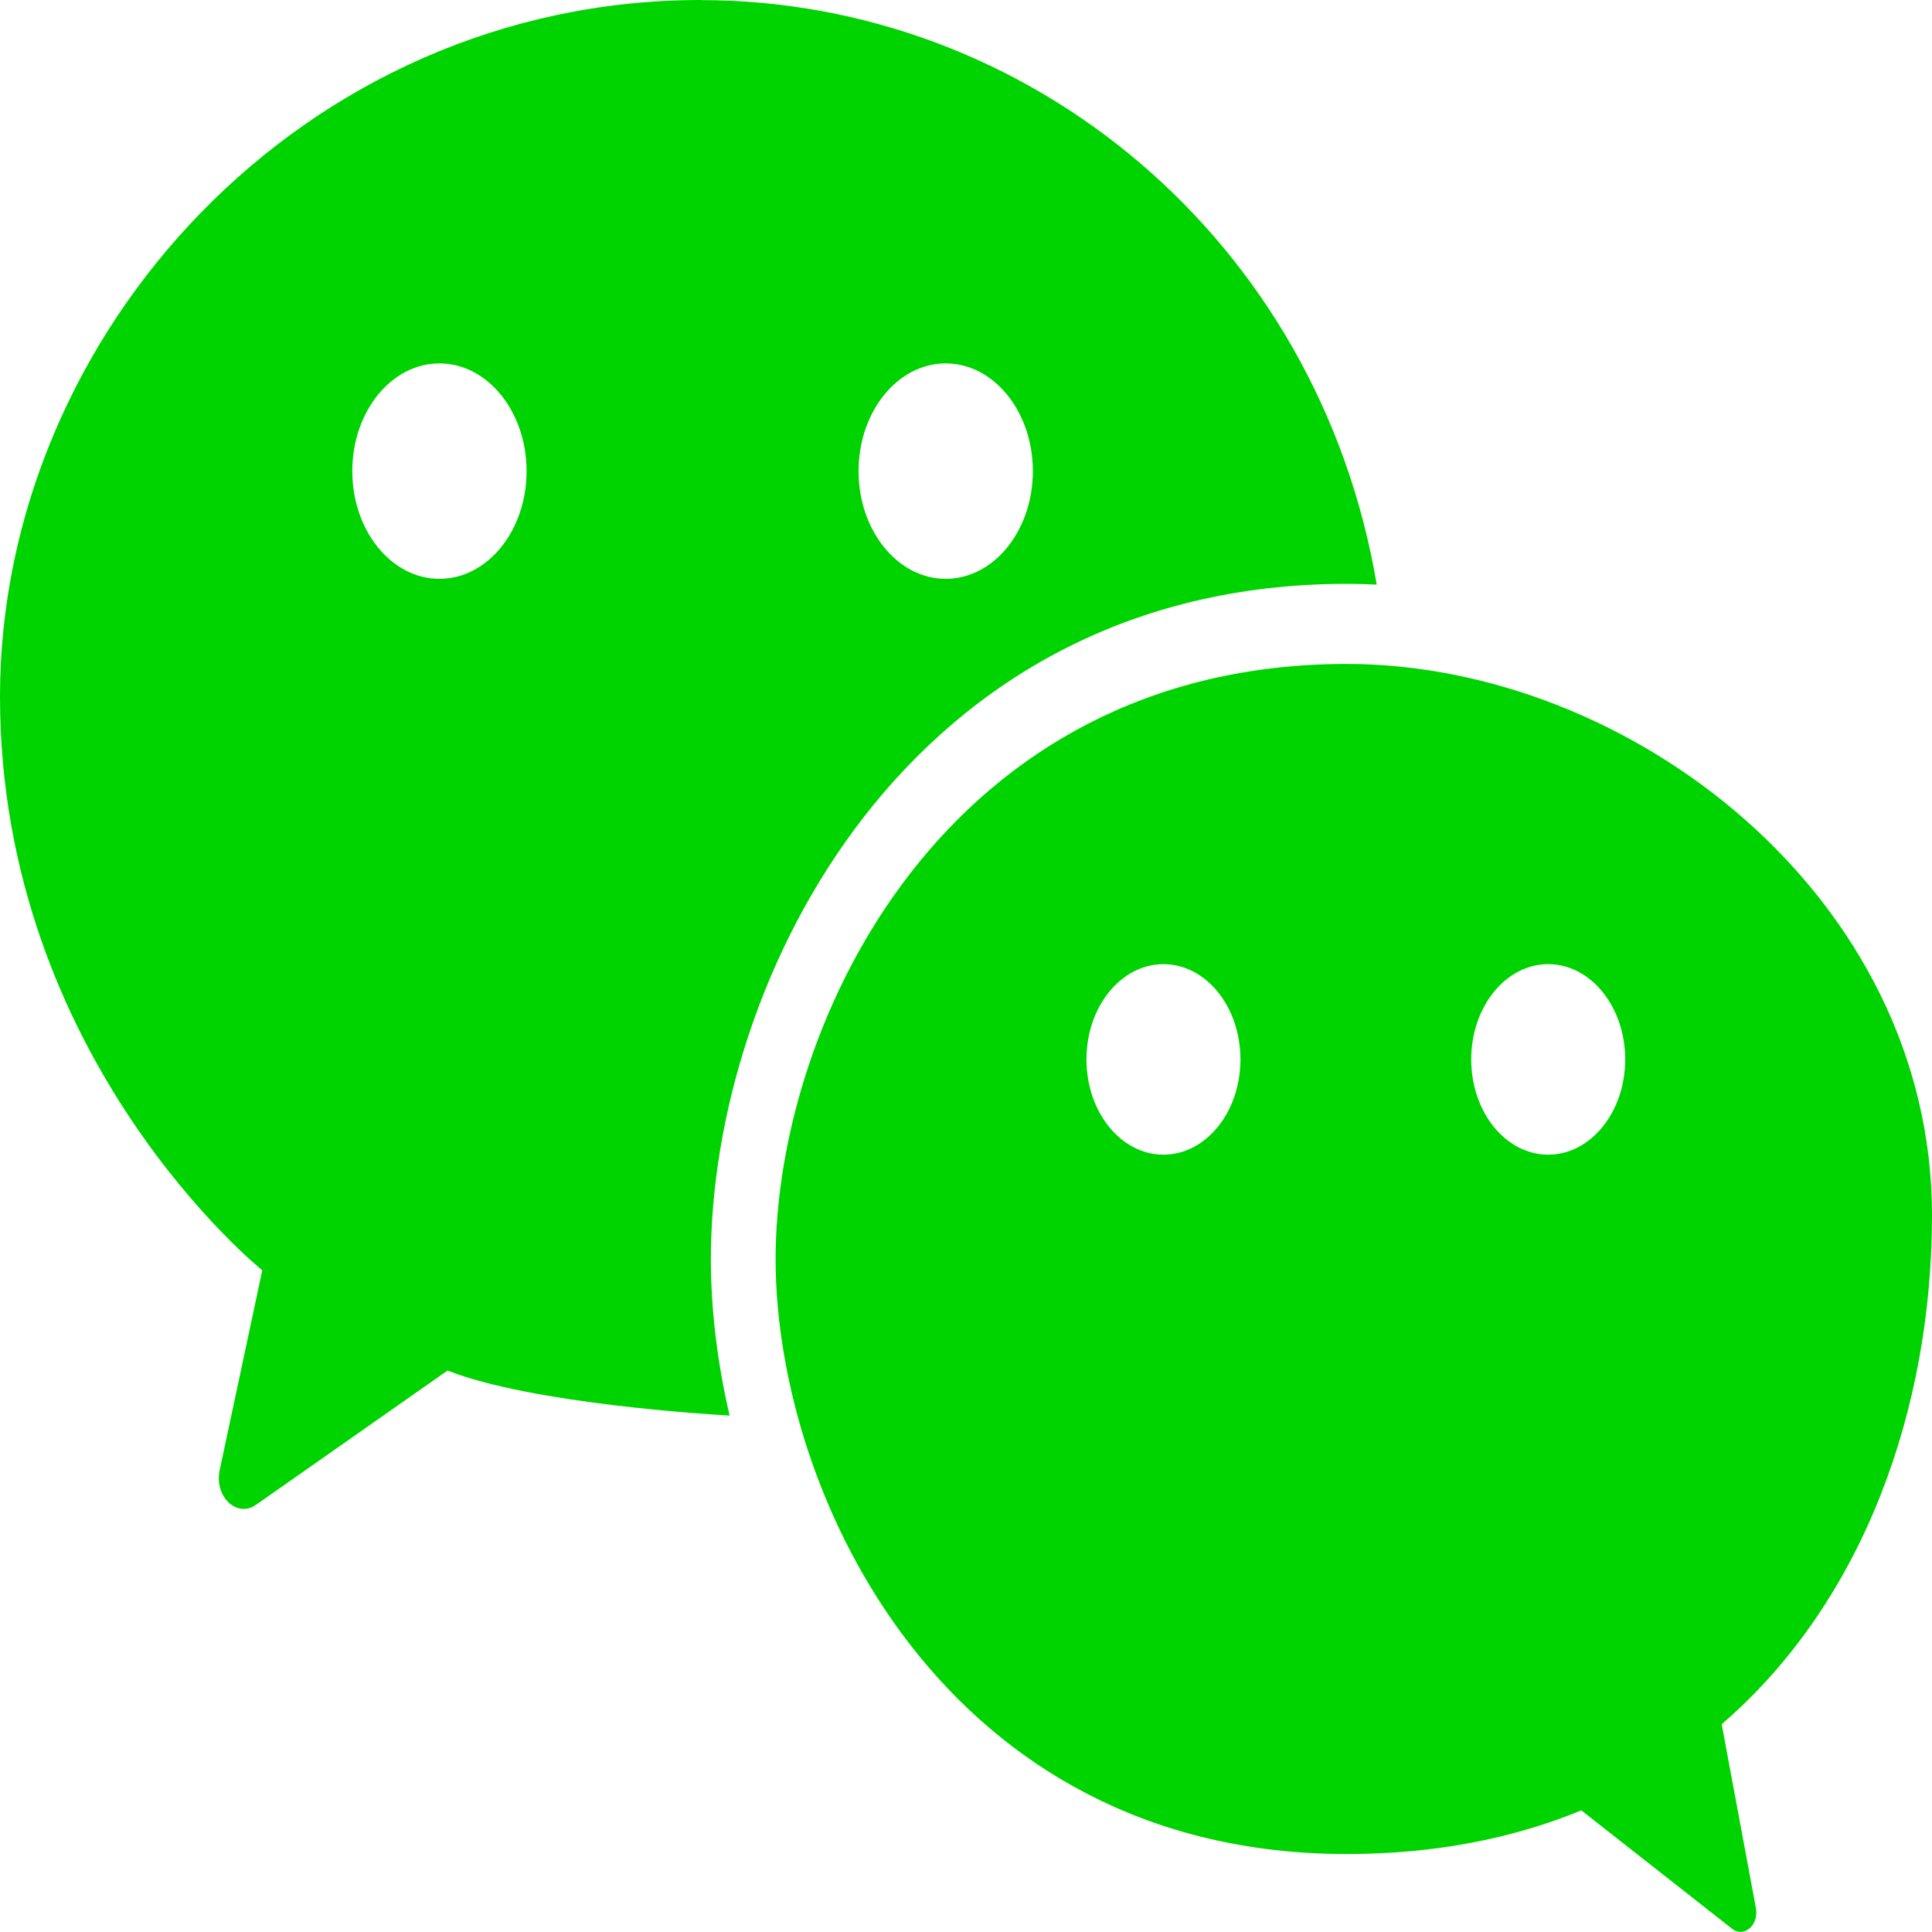 <?xml version="1.0" encoding="UTF-8"?>
<svg width="20" height="20" fill="none" version="1.1" viewBox="0 0 20 20" xmlns="http://www.w3.org/2000/svg" xmlns:cc="http://creativecommons.org/ns#" xmlns:dc="http://purl.org/dc/elements/1.1/" xmlns:rdf="http://www.w3.org/1999/02/22-rdf-syntax-ns#">
 <path d="m7.254 8.4684e-7c-4.109 0-7.254 3.45-7.254 7.21 0 3.761 2.715 5.94 2.715 5.94l-0.441 2.069c-0.058 0.273 0.178 0.498 0.376 0.359l1.983-1.39c0.877 0.345 2.738 0.456 2.92 0.466-0.13-0.558-0.194-1.107-0.194-1.62 0-2.902 2.042-6.99 6.583-6.99 0.103 0 0.207 0.003 0.31 0.008-0.604-3.578-3.607-6.051-6.998-6.051zm-2.705 5.992c-0.498 0-0.902-0.5-0.902-1.115 0-0.616 0.404-1.115 0.902-1.115s0.902 0.5 0.902 1.115c0 0.616-0.404 1.115-0.902 1.115zm5.241 0c-0.498 0-0.902-0.5-0.902-1.115 0-0.616 0.404-1.115 0.902-1.115s0.902 0.5 0.902 1.115c0 0.616-0.404 1.115-0.902 1.115z" fill="#00d400" stroke-width=".927"/>
 <path d="m20 12.579c0-3.294-3.124-5.706-6.059-5.706-4.151 0-5.912 3.709-5.912 6.16 0 2.456 1.761 6.16 5.912 6.16 0.918 0 1.726-0.163 2.429-0.452l1.561 1.226c0.123 0.097 0.279-0.04 0.246-0.216l-0.354-1.902c1.475-1.271 2.177-3.275 2.177-5.27zm-7.956-0.626c-0.44 0-0.797-0.441-0.797-0.986s0.357-0.986 0.797-0.986c0.44 0 0.797 0.441 0.797 0.986s-0.357 0.986-0.797 0.986zm3.983 0c-0.44 0-0.797-0.441-0.797-0.986s0.357-0.986 0.797-0.986c0.44 0 0.797 0.441 0.797 0.986s-0.357 0.986-0.797 0.986z" fill="#00d400" stroke-width=".927"/>
</svg>
